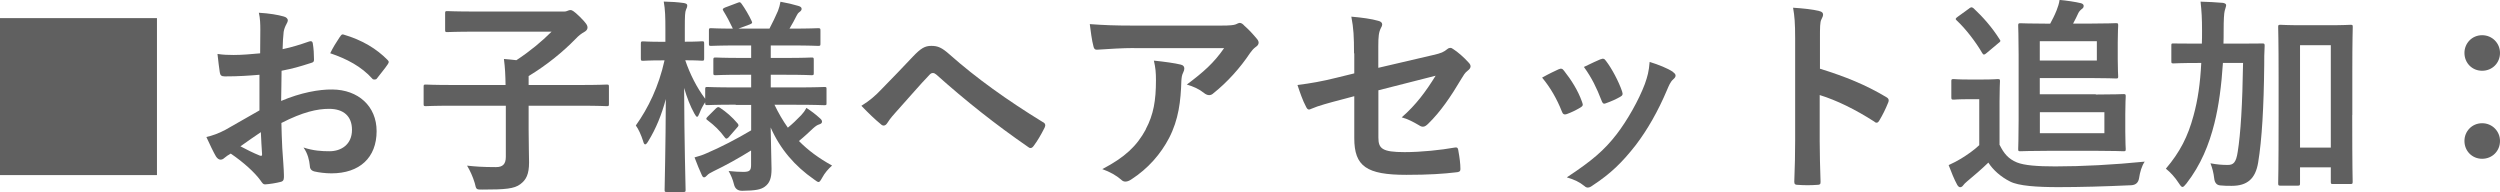 <?xml version="1.0" encoding="UTF-8"?>
<svg id="_レイヤー_2" data-name="レイヤー_2" xmlns="http://www.w3.org/2000/svg" width="288.29" height="22.13" viewBox="0 0 288.29 22.13">
  <defs>
    <style>
      .cls-1 {
        fill: #606060;
      }
    </style>
  </defs>
  <g id="_マージン" data-name="マージン">
    <g>
      <path class="cls-1" d="M18.1,2.09v18.1H0V2.09h18.1Z"/>
      <path class="cls-1" d="M29.95,8.62c-1.2.1-2.42.19-4.03.19-.41,0-.53-.14-.58-.5-.07-.46-.17-1.25-.26-2.09.62.1,1.25.12,1.87.12,1.01,0,2.04-.1,3.05-.19,0-.79.02-1.7.02-2.74,0-.62-.02-1.32-.17-1.94,1.2.07,2.21.24,2.86.43.29.07.48.24.48.46,0,.1-.05.22-.14.38-.17.31-.29.62-.34.94-.07.62-.1,1.22-.12,1.99,1.06-.22,2.04-.53,3.07-.89.22-.07.38-.02.41.22.1.6.14,1.25.14,1.87,0,.24-.07.31-.31.38-1.58.5-1.99.62-3.43.91-.02,1.15-.02,2.33-.05,3.48,2.26-.96,4.37-1.34,5.9-1.32,2.98.02,5.11,1.92,5.11,4.8,0,3.07-1.97,4.87-5.21,4.87-.7,0-1.46-.1-1.97-.22-.38-.1-.53-.34-.53-.72-.05-.53-.22-1.34-.72-2.04,1.15.38,2.11.43,3,.43,1.34,0,2.59-.77,2.59-2.47,0-1.56-.96-2.42-2.64-2.42-1.37,0-3.02.36-5.5,1.63.02,1.01.05,1.82.1,2.88.07,1.06.19,2.57.19,3.12,0,.34.05.7-.36.79-.53.14-1.3.26-1.78.29-.26.02-.36-.17-.58-.48-.65-.89-1.9-2.04-3.41-3.07-.26.14-.55.34-.77.53-.12.12-.29.17-.41.17-.19,0-.38-.14-.53-.38-.26-.43-.74-1.44-1.1-2.23.62-.14,1.42-.41,2.21-.84,1.03-.58,2.16-1.22,3.91-2.23v-4.1ZM27.72,16.87c.67.36,1.49.77,2.26,1.08.19.05.26.02.24-.19-.05-.62-.1-1.73-.14-2.52-.67.46-1.49,1.01-2.35,1.63ZM39.19,4.27c.17-.26.24-.34.41-.29,2.21.65,3.84,1.66,5.09,2.93.1.1.14.17.14.24s-.05.14-.1.24c-.31.48-.94,1.22-1.3,1.7-.07.1-.41.12-.48,0-1.27-1.42-2.95-2.3-4.87-2.95.31-.65.7-1.27,1.1-1.87Z"/>
      <path class="cls-1" d="M52.13,12.19c-2.14,0-2.88.05-3.02.05-.24,0-.26-.02-.26-.26v-1.97c0-.24.02-.26.26-.26.14,0,.89.05,3.02.05h6.17c-.02-1.1-.05-1.94-.19-3,.46.05.96.07,1.44.14,1.54-1.01,2.93-2.16,4.06-3.29h-8.71c-2.35,0-3.17.05-3.31.05-.24,0-.26-.02-.26-.26v-1.9c0-.24.02-.26.26-.26.14,0,.96.05,3.31.05h10.18c.17,0,.34-.07.41-.1.07-.02.14-.07.31-.07.14,0,.34.07,1.06.77.74.74.89.98.89,1.25,0,.22-.14.38-.41.53-.26.14-.58.36-1.03.84-1.34,1.37-3.17,2.9-5.35,4.22v1.03h5.98c2.14,0,2.88-.05,3.02-.05.24,0,.26.02.26.26v1.97c0,.24-.02.26-.26.26-.14,0-.89-.05-3.02-.05h-5.98v2.74c0,1.75.05,2.95.05,3.79,0,1.39-.34,2.02-1.01,2.52-.7.53-1.75.62-4.34.62-.74,0-.74.02-.91-.74-.22-.74-.55-1.46-.89-2.02.94.1,1.75.17,3.34.17.77,0,1.13-.34,1.13-1.18v-5.9h-6.17Z"/>
      <path class="cls-1" d="M84.84,12.07c-2.3,0-3.12.05-3.26.05-.24,0-.26-.02-.26-.26v-.07c-.24.36-.48.79-.65,1.25-.12.29-.19.43-.29.43-.07,0-.17-.12-.31-.38-.48-.86-.86-1.85-1.18-2.95.02,6.26.17,11.35.17,11.74,0,.24-.02.26-.26.26h-1.9c-.24,0-.26-.02-.26-.26,0-.36.12-4.97.14-10.46-.48,1.8-1.13,3.41-2.02,4.85-.14.24-.26.38-.36.38s-.17-.12-.24-.38c-.22-.7-.55-1.42-.84-1.8,1.44-2.02,2.64-4.49,3.31-7.51h-.26c-1.58,0-2.06.05-2.21.05-.24,0-.26-.02-.26-.29v-1.66c0-.26.02-.29.26-.29.14,0,.62.05,2.21.05h.36v-1.42c0-1.44-.02-2.26-.19-3.22.91.02,1.61.07,2.33.17.24.05.38.12.38.26,0,.19-.05.31-.14.5-.12.29-.14.67-.14,2.26v1.44c1.39,0,1.85-.05,1.99-.05.22,0,.24.02.24.29v1.66c0,.26-.02.29-.24.29-.14,0-.6-.05-1.94-.05.55,1.61,1.34,3.17,2.3,4.44v-1.1c0-.24.02-.26.26-.26.14,0,.96.05,3.26.05h1.78v-1.46h-1.1c-2.14,0-2.86.05-3,.05-.24,0-.26-.02-.26-.26v-1.49c0-.26.02-.29.26-.29.14,0,.86.05,3,.05h1.1v-1.44h-1.44c-2.26,0-3.02.05-3.17.05-.24,0-.26-.02-.26-.24v-1.54c0-.24.02-.26.26-.26.12,0,.79.05,2.5.05-.31-.67-.72-1.44-1.08-2.02-.14-.22-.1-.29.17-.41l1.46-.55c.26-.1.29-.1.46.12.38.53.84,1.3,1.15,1.97.12.24.07.29-.22.41l-1.3.48h3.58c.34-.65.72-1.42.98-2.04.14-.36.22-.67.29-1.06.79.14,1.42.29,2.06.48.24.07.38.17.38.34,0,.12-.07.24-.24.36s-.26.26-.34.43c-.22.43-.5.98-.82,1.49h.14c2.23,0,3-.05,3.14-.05.26,0,.29.02.29.26v1.54c0,.22-.02.24-.29.24-.14,0-.91-.05-3.14-.05h-2.3v1.44h1.7c2.16,0,2.86-.05,3-.05.24,0,.26.02.26.29v1.49c0,.24-.02.26-.26.26-.14,0-.84-.05-3-.05h-1.7v1.46h2.93c2.3,0,3.1-.05,3.24-.05.26,0,.26.02.26.26v1.58c0,.24,0,.26-.26.26-.14,0-.94-.05-3.24-.05h-2.5c.46.96.96,1.82,1.54,2.64.53-.43.98-.86,1.54-1.44.24-.26.41-.48.6-.84.58.38,1.06.74,1.54,1.18.17.14.26.26.26.41s-.1.24-.31.31c-.24.07-.41.19-.72.46-.46.43-.96.91-1.63,1.46,1.06,1.08,2.3,1.99,3.82,2.83-.43.38-.84.84-1.15,1.42-.19.34-.29.48-.41.48s-.26-.12-.53-.31c-2.21-1.54-3.89-3.48-4.99-5.98.02,2.06.1,3.7.1,4.78s-.22,1.63-.77,2.04c-.46.34-1.06.46-2.62.48q-.77,0-.94-.74c-.14-.58-.36-1.08-.62-1.54.74.07,1.15.1,1.7.1.72,0,.89-.17.89-.79v-1.68c-1.37.86-2.98,1.75-4.34,2.4-.38.19-.6.31-.74.48-.1.12-.24.22-.34.22s-.17-.07-.26-.26c-.26-.58-.53-1.2-.84-2.04.53-.14.98-.29,1.39-.48,1.54-.65,3.5-1.66,5.14-2.64v-2.93h-1.78ZM84.07,15.79c-.24.24-.34.26-.48.07-.6-.82-1.2-1.39-1.99-1.99-.22-.14-.19-.22.02-.43l.91-.91c.24-.22.31-.22.5-.1.72.48,1.37,1.03,2.04,1.82.14.19.12.26-.07.46l-.94,1.08Z"/>
      <path class="cls-1" d="M101.76,10.18c1.18-1.2,2.35-2.42,3.48-3.62.96-1.01,1.42-1.27,2.16-1.27s1.2.19,2.09.98c3.05,2.71,6.72,5.33,10.75,7.8.31.14.36.38.22.65-.43.86-.84,1.54-1.25,2.09-.12.17-.24.26-.36.26-.1,0-.17-.02-.26-.1-3.82-2.64-7.18-5.3-10.63-8.38-.14-.12-.26-.17-.38-.17-.17,0-.26.07-.38.19-1.18,1.22-2.26,2.52-3.91,4.34-.65.72-.84,1.03-.96,1.22-.12.19-.26.31-.43.31-.1,0-.22-.05-.34-.17-.65-.53-1.37-1.22-2.23-2.11.96-.6,1.54-1.08,2.45-2.04Z"/>
      <path class="cls-1" d="M130.78,5.54c-1.37,0-2.83.1-4.25.19-.29.02-.38-.14-.43-.36-.19-.67-.34-1.87-.43-2.59,1.63.12,2.95.17,4.87.17h10.3c1.01,0,1.42-.05,1.66-.14.12-.05.34-.17.46-.17.19,0,.38.14.55.34.53.46.98.96,1.44,1.51.12.14.19.29.19.43,0,.19-.12.36-.34.5-.26.19-.46.43-.65.7-1.13,1.7-2.62,3.36-4.22,4.63-.14.14-.31.22-.5.22s-.41-.1-.58-.24c-.6-.48-1.2-.74-1.99-.98,1.92-1.44,3.1-2.47,4.3-4.2h-10.37ZM132.12,14.91c.91-1.7,1.18-3.34,1.18-5.66,0-.89-.05-1.44-.24-2.26,1.18.12,2.42.29,3.1.46.31.07.41.24.41.46,0,.14-.05.29-.12.43-.17.34-.19.58-.22.98-.07,2.33-.31,4.46-1.42,6.6-.94,1.8-2.38,3.5-4.37,4.78-.22.14-.43.24-.67.24-.17,0-.34-.07-.48-.22-.58-.5-1.27-.89-2.18-1.22,2.62-1.37,3.98-2.66,5.02-4.58Z"/>
      <path class="cls-1" d="M156.14,6.14c0-1.9-.05-2.88-.31-4.22,1.2.1,2.35.26,3.1.48.31.07.46.22.46.43,0,.1-.05.24-.14.38-.26.5-.31,1.01-.31,2.14v2.47l6.26-1.46c1.06-.24,1.27-.36,1.7-.7.12-.1.24-.14.34-.14.12,0,.22.05.34.14.5.31,1.27.98,1.78,1.56.14.14.22.29.22.43,0,.17-.12.34-.31.48-.34.24-.53.6-.74.94-1.22,2.06-2.42,3.82-3.82,5.18-.22.22-.41.36-.62.36-.14,0-.29-.05-.46-.17-.7-.41-1.3-.72-1.99-.91,1.66-1.44,2.83-3.05,3.91-4.8l-6.6,1.68v5.45c0,1.27.43,1.68,3.02,1.68,1.94,0,4.18-.24,5.81-.53.34-.05.36.12.41.48.12.65.22,1.37.22,2.02,0,.24-.14.34-.5.36-1.44.17-3.1.29-5.74.29-4.58,0-6-.98-6-4.22v-4.85l-1.54.41c-1.3.34-2.64.7-3.38,1.03-.12.05-.22.1-.29.1-.17,0-.26-.12-.38-.38-.34-.62-.7-1.66-.96-2.45,1.51-.19,2.88-.43,4.51-.84l2.04-.5v-2.3Z"/>
      <path class="cls-1" d="M179.74,7.99c.26-.12.43-.1.62.17.84,1.06,1.61,2.28,2.06,3.55.05.17.1.26.1.36,0,.14-.1.22-.29.34-.58.34-.98.53-1.54.74-.34.12-.48,0-.6-.34-.55-1.39-1.3-2.71-2.26-3.86.82-.46,1.39-.72,1.9-.96ZM192.91,8.3c.19.14.31.26.31.41s-.07.26-.26.43c-.36.31-.53.79-.72,1.22-1.03,2.45-2.28,4.63-3.62,6.38-1.58,2.02-2.9,3.29-4.94,4.63-.19.14-.38.26-.58.26-.12,0-.26-.05-.38-.17-.6-.48-1.15-.74-2.04-1.01,2.88-1.9,4.32-3.12,5.76-4.99,1.2-1.56,2.54-3.91,3.24-5.78.31-.89.46-1.42.55-2.54,1.01.31,2.09.74,2.69,1.15ZM184.58,6.84c.26-.12.43-.1.62.19.65.84,1.46,2.35,1.85,3.5.12.36.07.48-.24.65-.46.26-.98.5-1.66.74-.26.1-.36-.02-.48-.36-.55-1.42-1.1-2.57-2.02-3.84.96-.46,1.51-.72,1.92-.89Z"/>
      <path class="cls-1" d="M209.86,7.92c2.93.91,5.26,1.85,7.63,3.26.26.14.38.31.26.62-.31.79-.7,1.54-1.03,2.09-.1.17-.19.26-.31.26-.07,0-.17-.02-.26-.12-2.21-1.42-4.37-2.47-6.31-3.07v5.3c0,1.56.05,2.98.1,4.7.02.29-.1.36-.43.36-.7.05-1.44.05-2.14,0-.34,0-.46-.07-.46-.36.07-1.78.1-3.19.1-4.73V4.44c0-1.8-.07-2.59-.24-3.55,1.1.07,2.3.19,3,.38.34.07.46.22.46.41,0,.14-.07.34-.19.55-.17.31-.17.91-.17,2.26v3.43Z"/>
      <path class="cls-1" d="M230.59,16.71c.5,1.01,1.01,1.61,1.99,2.02.84.34,2.33.46,4.42.46,3.1,0,6.74-.19,10.32-.55-.34.48-.55,1.22-.65,1.9q-.12.77-.89.82c-3.05.14-5.9.22-8.4.22s-4.61-.14-5.59-.65c-1.06-.53-1.97-1.34-2.5-2.18-.74.72-1.66,1.51-2.42,2.14-.26.22-.38.34-.48.48-.1.14-.22.22-.36.22-.1,0-.24-.1-.34-.29-.34-.62-.65-1.39-.98-2.26.62-.29.96-.46,1.42-.74.7-.43,1.51-.98,2.11-1.56v-5.3h-1.18c-1.3,0-1.63.05-1.75.05-.26,0-.29-.02-.29-.29v-1.82c0-.24.02-.26.29-.26.12,0,.46.05,1.75.05h1.51c1.27,0,1.66-.05,1.8-.05.24,0,.26.02.26.26,0,.14-.05.82-.05,2.28v5.09ZM227.06.98c.14-.1.22-.14.29-.14s.14.05.24.12c1.1,1.03,2.14,2.21,3,3.58.14.19.12.24-.14.43l-1.37,1.15c-.14.12-.22.17-.29.17-.1,0-.14-.07-.22-.19-.72-1.25-1.92-2.81-2.93-3.74-.19-.17-.14-.24.12-.43l1.3-.94ZM241.68,10.9c2.09,0,3.05-.05,3.19-.05.24,0,.26.02.26.29,0,.14-.05.72-.05,1.99v2.06c0,1.3.05,1.85.05,1.99,0,.24-.02.26-.26.26-.14,0-1.1-.05-3.19-.05h-5.33c-2.11,0-3.22.05-3.36.05-.24,0-.26-.02-.26-.26,0-.17.05-1.2.05-3.31v-7.54c0-2.11-.05-3.22-.05-3.36,0-.26.02-.29.26-.29.14,0,1.2.05,3.29.05h.14c.26-.48.5-.94.74-1.54.14-.36.29-.79.34-1.2.77.07,1.82.22,2.47.38.19.05.31.17.31.29,0,.17-.05.26-.19.36-.19.14-.34.31-.43.5-.17.36-.36.77-.6,1.2h1.94c1.94,0,2.86-.05,3-.05.24,0,.26.02.26.29,0,.14-.05.7-.05,1.94v1.92c0,1.25.05,1.82.05,1.97,0,.24-.02.26-.26.26-.14,0-1.06-.05-3-.05h-5.78v1.87h6.46ZM241.8,4.75h-6.58v2.23h6.58v-2.23ZM242.67,12.94h-7.44v2.42h7.44v-2.42Z"/>
      <path class="cls-1" d="M256.34,7.25c-.17,2.62-.48,4.97-.98,6.96-.62,2.47-1.56,4.8-3.22,6.94-.22.26-.34.41-.46.41s-.22-.12-.41-.41c-.48-.74-.98-1.27-1.51-1.7,1.63-1.92,2.54-3.7,3.19-6.12.5-1.82.77-3.7.89-6.07h-.31c-2.04,0-2.74.05-2.88.05-.24,0-.26-.02-.26-.26v-1.8c0-.24.02-.24.26-.24.14,0,.84.02,2.88.02h.38c.02-.46.02-.94.02-1.46,0-1.49-.05-2.23-.17-3.38.86.02,1.73.07,2.59.14.24.05.36.14.36.26,0,.17-.12.43-.17.67-.07.31-.12.91-.12,2.38,0,.48,0,.94-.02,1.39h1.56c2.06,0,2.76-.02,2.9-.02.24,0,.29.02.29.26-.05.82-.05,1.51-.05,2.28-.05,4.73-.26,8.54-.7,11.19-.31,1.87-1.25,2.69-3.05,2.69-.48,0-.86,0-1.32-.05q-.62-.05-.7-.82c-.07-.62-.22-1.2-.43-1.73.74.14,1.34.19,1.99.19s.96-.26,1.15-1.49c.34-2.09.55-5.54.62-10.27h-2.35ZM271.25,13.27c0,6.26.05,7.51.05,7.66,0,.26-.02.29-.26.29h-2.02c-.22,0-.24-.02-.24-.29v-1.63h-3.55v1.82c0,.26-.02.29-.29.29h-1.94c-.26,0-.29-.02-.29-.29,0-.14.05-1.42.05-7.75v-4.37c0-4.39-.05-5.71-.05-5.88,0-.24.02-.26.29-.26.14,0,.74.05,2.5.05h3.05c1.75,0,2.35-.05,2.5-.05.24,0,.26.02.26.26,0,.14-.05,1.46-.05,5.18v4.97ZM265.23,5.21v11.81h3.55V5.21h-3.55Z"/>
      <path class="cls-1" d="M288.29,6.1c0,1.18-.91,2.06-2.06,2.06s-2.04-.89-2.04-2.06c0-1.1.86-2.04,2.04-2.04s2.06.94,2.06,2.04ZM288.29,16.25c0,1.18-.91,2.06-2.06,2.06s-2.04-.89-2.04-2.06c0-1.1.86-2.04,2.04-2.04s2.06.94,2.06,2.04Z"/>
    </g>
  </g>
</svg>